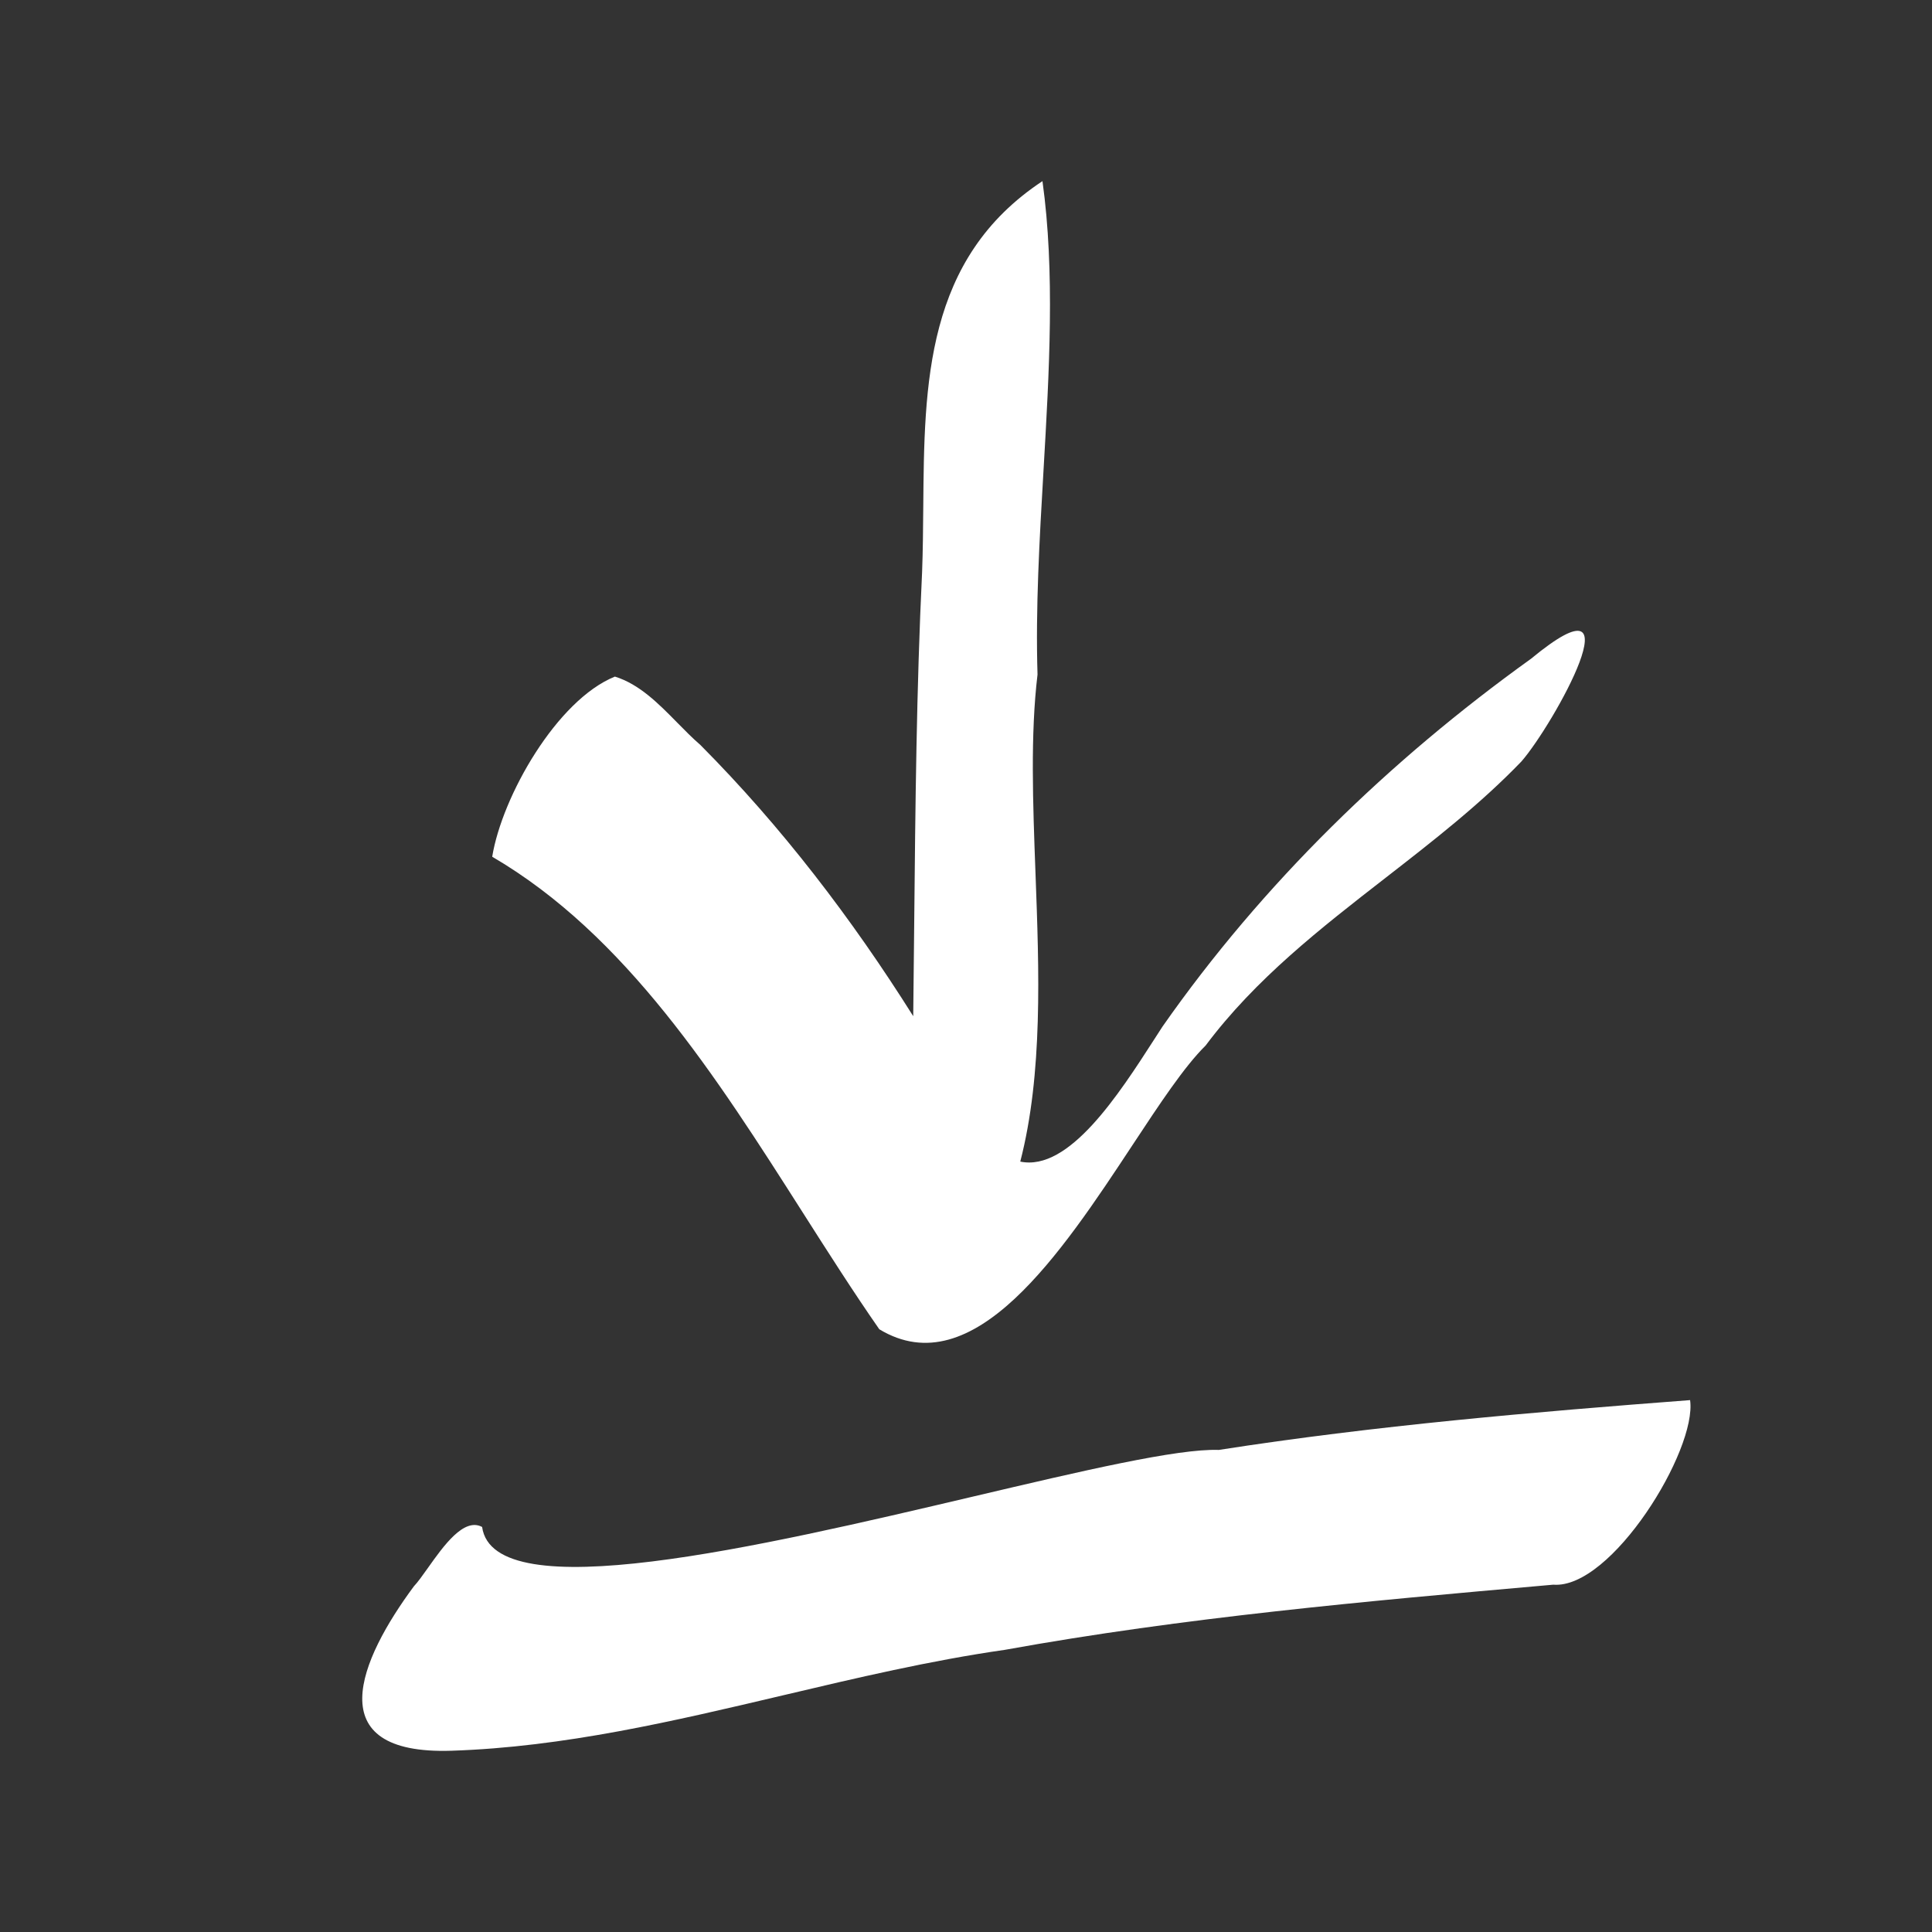 <?xml version="1.0" encoding="UTF-8"?>
<svg xmlns="http://www.w3.org/2000/svg" width="400" height="400" viewBox="0 0 400 400" fill="none">
  <rect x="0" y="0" width="400" height="400" fill="#333333" stroke="none"/>
  <path d="M239.078 215.027C231.605 226.634 221.331 242.592 211.236 240.496C215.932 222.289 215.145 201.134 214.387 180.75C213.846 166.21 213.32 152.063 214.808 139.655C214.385 125.993 215.213 111.74 216.042 97.497C217.241 76.871 218.439 56.266 215.832 37.5C191.577 53.533 191.363 79.357 191.152 104.978C191.115 109.473 191.078 113.962 190.911 118.391C189.747 142.572 189.511 166.932 189.276 191.265C189.214 197.643 189.152 204.018 189.074 210.388C176.376 190.212 161.853 171.18 145.008 154.236C143.38 152.834 141.805 151.232 140.212 149.611C136.36 145.692 132.398 141.661 127.31 140.08C115.288 144.941 103.946 164.863 101.907 177.376C129.586 193.559 148.271 222.89 166.161 250.975C171.455 259.286 176.68 267.489 182.048 275.208C201.537 287.005 219.825 259.281 234.476 237.07C240.103 228.538 245.194 220.821 249.61 216.468C259.935 202.668 273.431 192.181 286.887 181.727C296.695 174.106 306.481 166.502 315.001 157.644C321.607 150.069 339.775 117.559 316.985 136.386C287.658 157.447 261.394 182.94 240.681 212.544C240.163 213.341 239.628 214.173 239.078 215.027Z" fill="white"></path>
  <path d="M85.681 328.439C74.472 343.589 65.815 363.36 93.474 362.471C116.763 361.708 139.459 356.348 162.163 350.986C177.401 347.387 192.642 343.787 208.069 341.577C245.227 334.85 282.812 331.524 320.381 328.198L321.58 328.092C333.652 329.057 351.379 300.192 349.915 289.879C317.477 292.347 284.631 295.155 252.348 300.191C243.802 299.885 224.098 304.522 201.589 309.818C157.323 320.235 102.213 333.204 99.816 316.141C96.048 314.118 91.83 320.063 88.591 324.628C87.489 326.181 86.5 327.574 85.681 328.439Z" fill="white"></path>
</svg>

